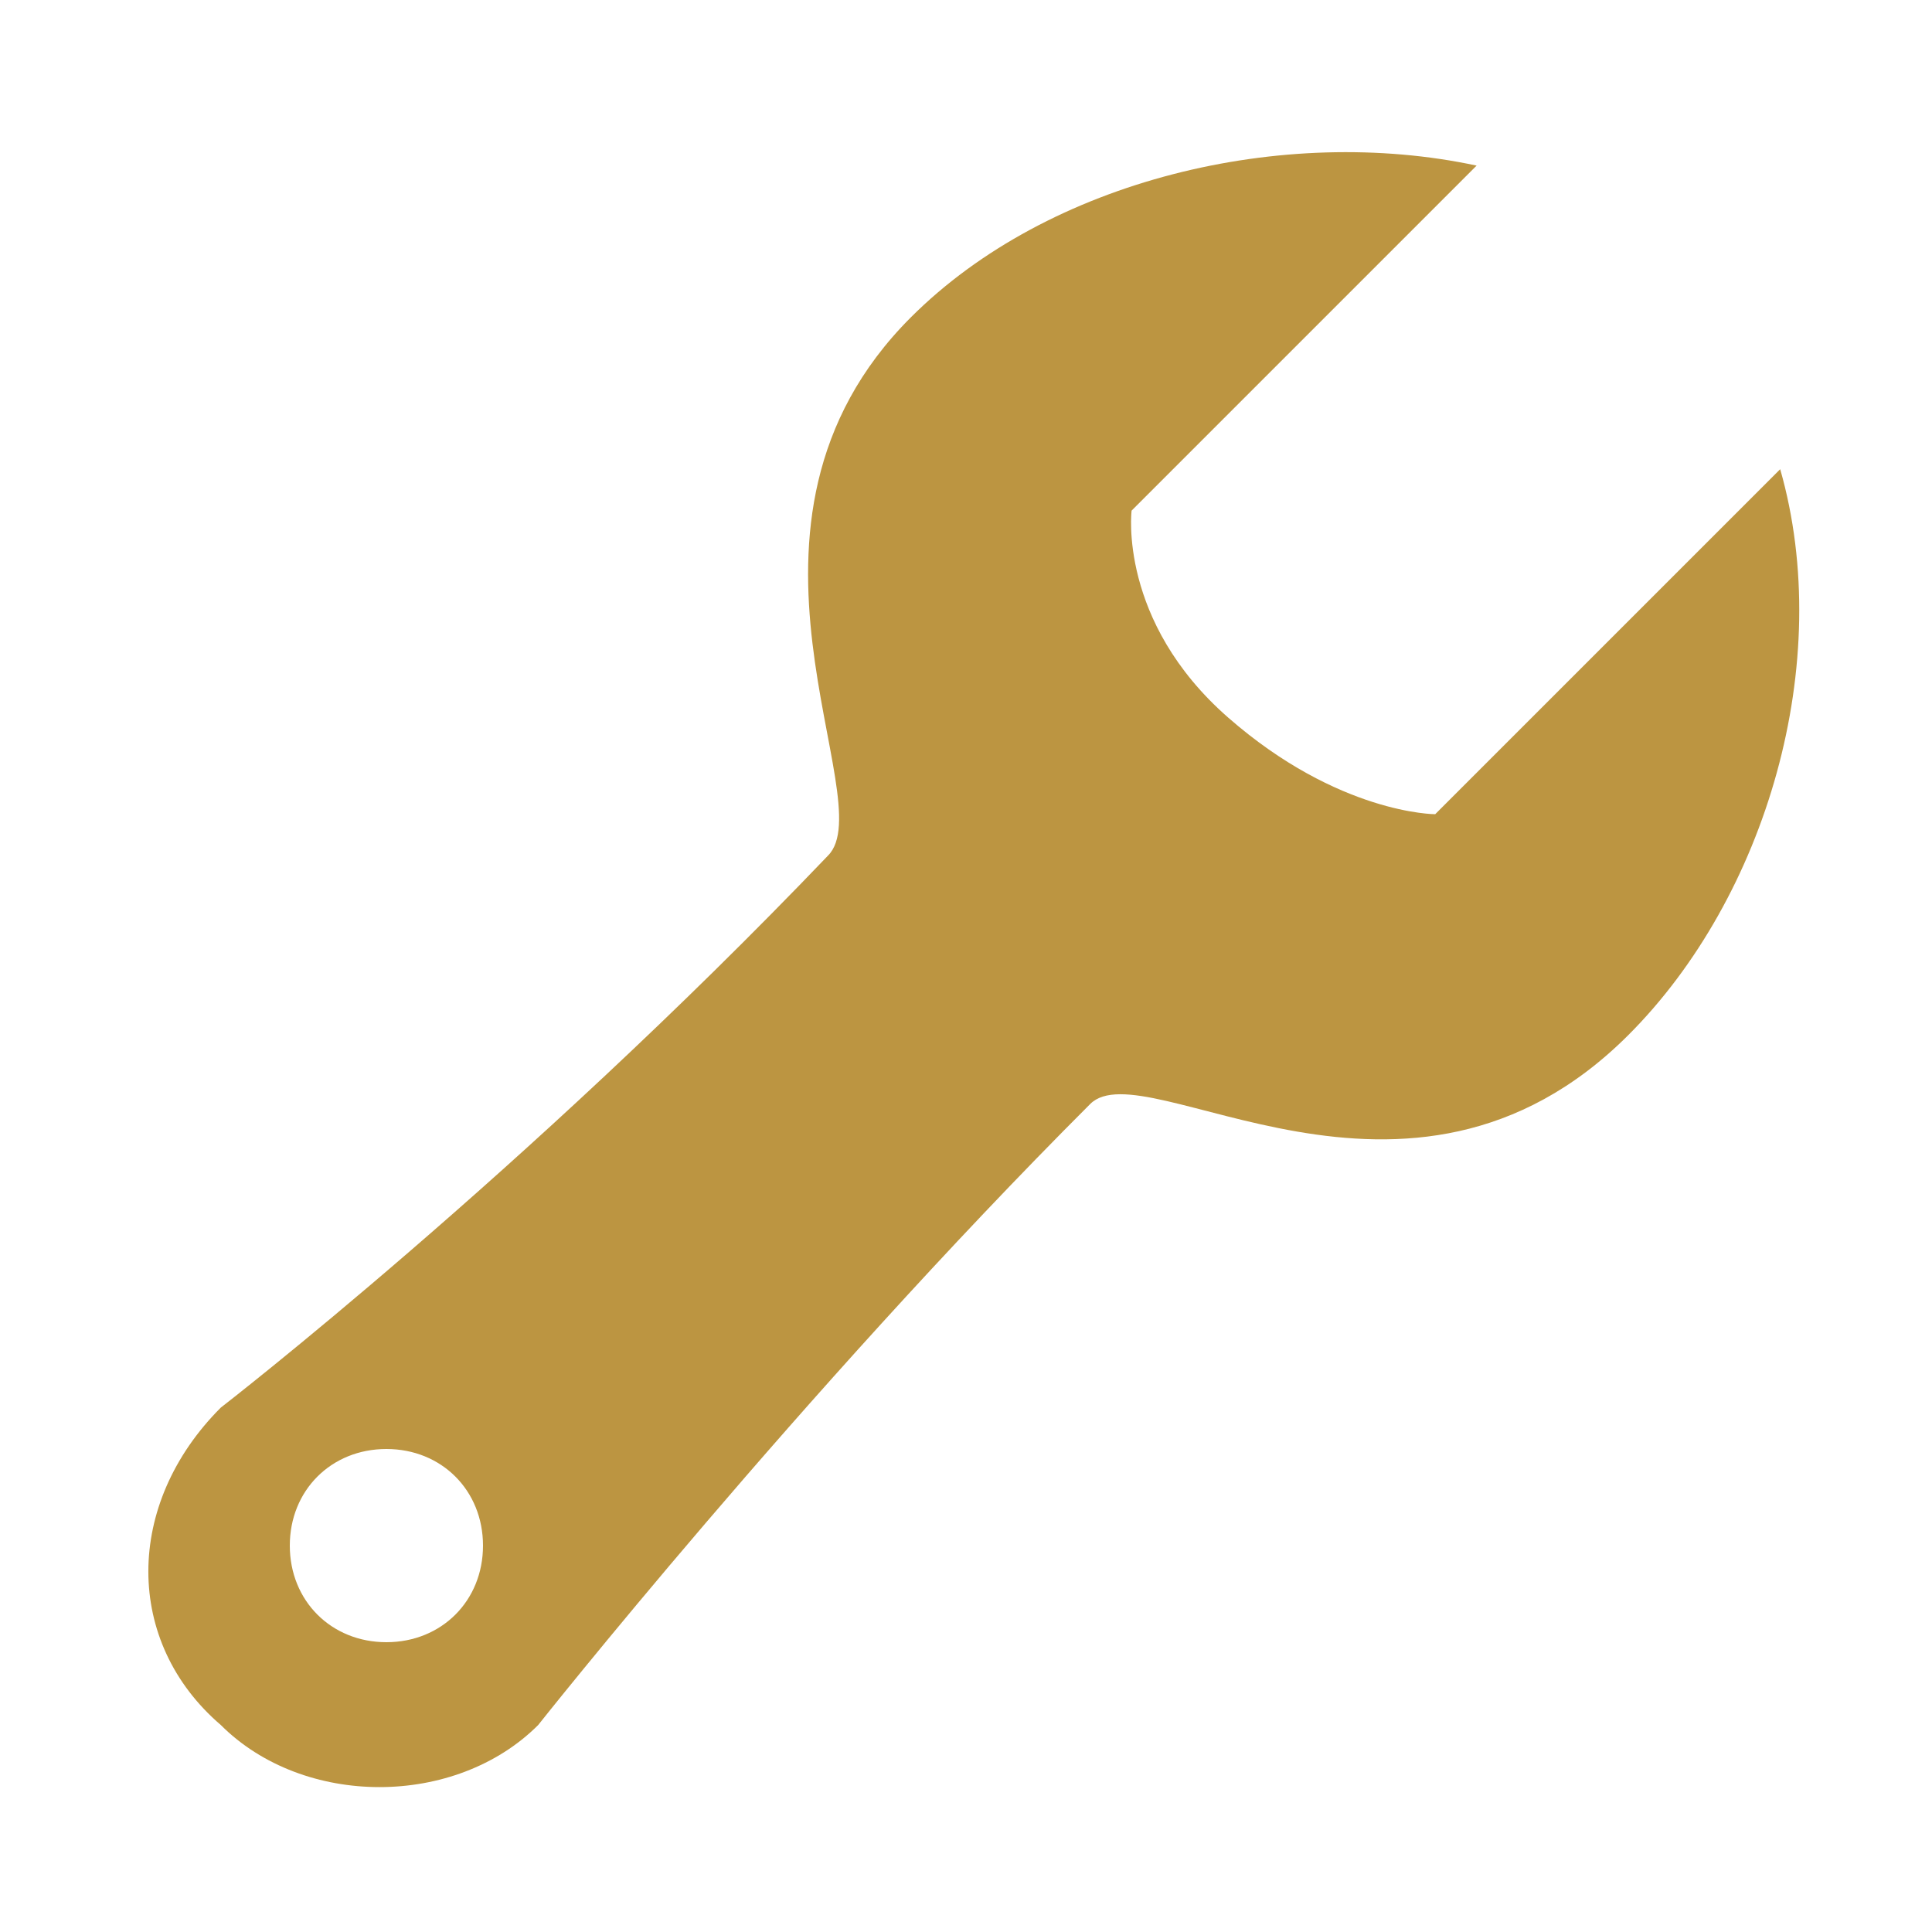 <?xml version="1.0" encoding="UTF-8"?> <svg xmlns="http://www.w3.org/2000/svg" version="1.1" viewBox="0 0 14 14"><defs><style> .cls-1 { fill: #bc9541; } </style></defs><g><g id="_Слой_1" data-name="Слой_1"><g id="_Слой_1-2" data-name="_Слой_1"><path class="cls-1" d="M12.9,3.4l-2.5,2.5s-.7,0-1.5-.7-.7-1.5-.7-1.5l2.5-2.5c-1.4-.3-3.1.1-4.1,1.1-1.5,1.5-.2,3.5-.6,3.9-2.2,2.3-4.4,4-4.4,4-.7.7-.7,1.7,0,2.3.6.6,1.7.6,2.3,0,0,0,1.9-2.4,4-4.5.4-.4,2.3,1.1,3.9-.5,1-1,1.5-2.7,1.1-4.1ZM2.8,11.9c-.4,0-.7-.3-.7-.7s.3-.7.7-.7.7.3.7.7-.3.7-.7.7Z"></path></g></g></g></svg> 